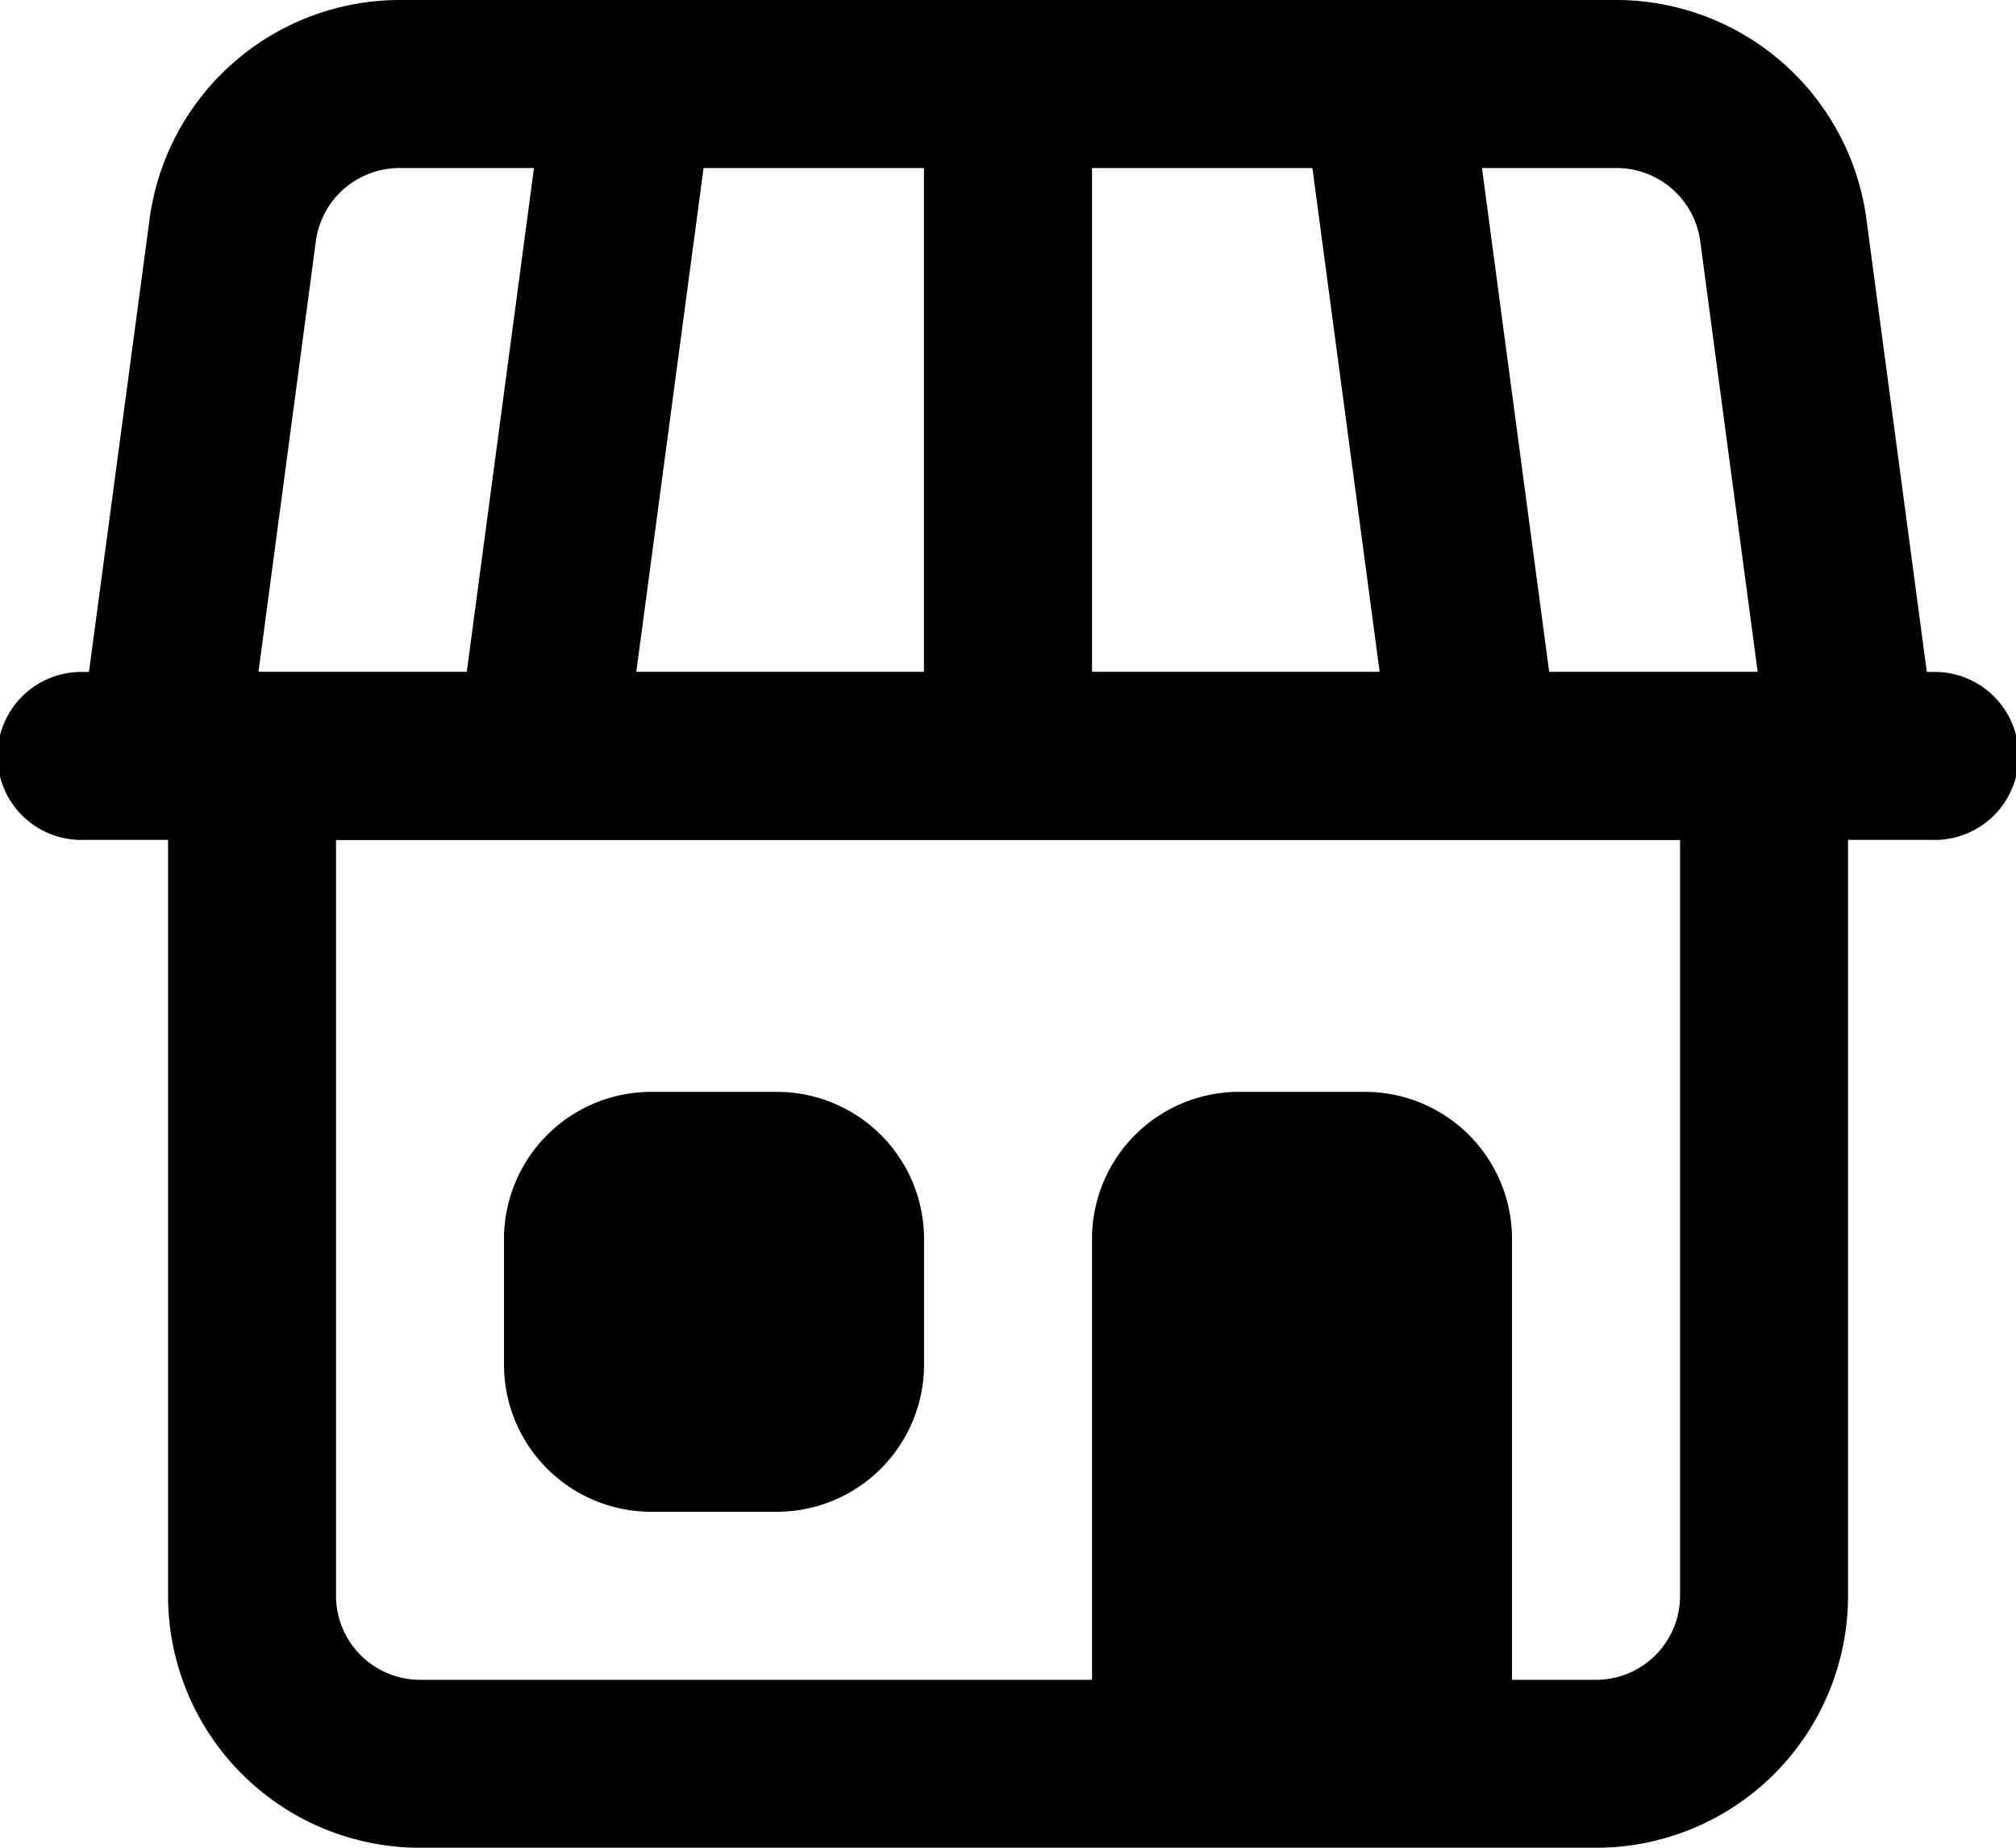 <svg xmlns="http://www.w3.org/2000/svg" viewBox="0 0 256 234.67"><path class="fill-secondary" d="M192 226.67h-53.33v-69.33a18.67 18.67 0 0118.67-18.67h16A18.67 18.67 0 01192 157.34v69.33z"/><path class="fill-primary" d="M245.33 106.67H10.67a10.67 10.67 0 110-21.33h234.67a10.67 10.67 0 110 21.33z"/><path class="fill-primary" d="M234.66 101.34a10.65 10.65 0 01-10.56-9.24l-8.2-61.49a10.73 10.73 0 00-10.57-9.27H50.69a10.72 10.72 0 00-10.58 9.27L31.92 92.1a10.67 10.67 0 01-21.15-2.82L19 27.79A32.08 32.08 0 0150.67 0h154.64A32.08 32.08 0 01237 27.79l8.2 61.49a10.66 10.66 0 01-9.17 12 12.81 12.81 0 01-1.39.08z"/><path class="fill-primary" d="M69.34 101.34a11.52 11.52 0 01-1.42-.09 10.68 10.68 0 01-9.17-12l10.67-80a10.67 10.67 0 0121.16 2.82l-10.68 80a10.65 10.65 0 01-10.56 9.27zm58.66 0a10.67 10.67 0 01-10.67-10.67v-80a10.67 10.67 0 1121.34 0v80A10.67 10.67 0 01128 101.34zm58.66 0a10.65 10.65 0 01-10.56-9.24l-10.68-80a10.67 10.67 0 1121.16-2.82l10.67 80a10.66 10.66 0 01-9.17 12 13.83 13.83 0 01-1.42.06z"/><path class="fill-primary" d="M202.67 234.67H53.34a32 32 0 01-32-32V96A10.64 10.64 0 0132 85.34h192A10.68 10.68 0 01234.67 96v106.69a32 32 0 01-32 31.98zm-160-128v96a10.68 10.68 0 0010.67 10.67h149.33a10.67 10.67 0 0010.67-10.67v-96z"/><path class="fill-secondary" d="M98.67 192h-16A18.7 18.7 0 0164 173.34v-16a18.7 18.7 0 0118.67-18.67h16a18.69 18.69 0 0118.67 18.67v16A18.71 18.71 0 0198.67 192z"/></svg>